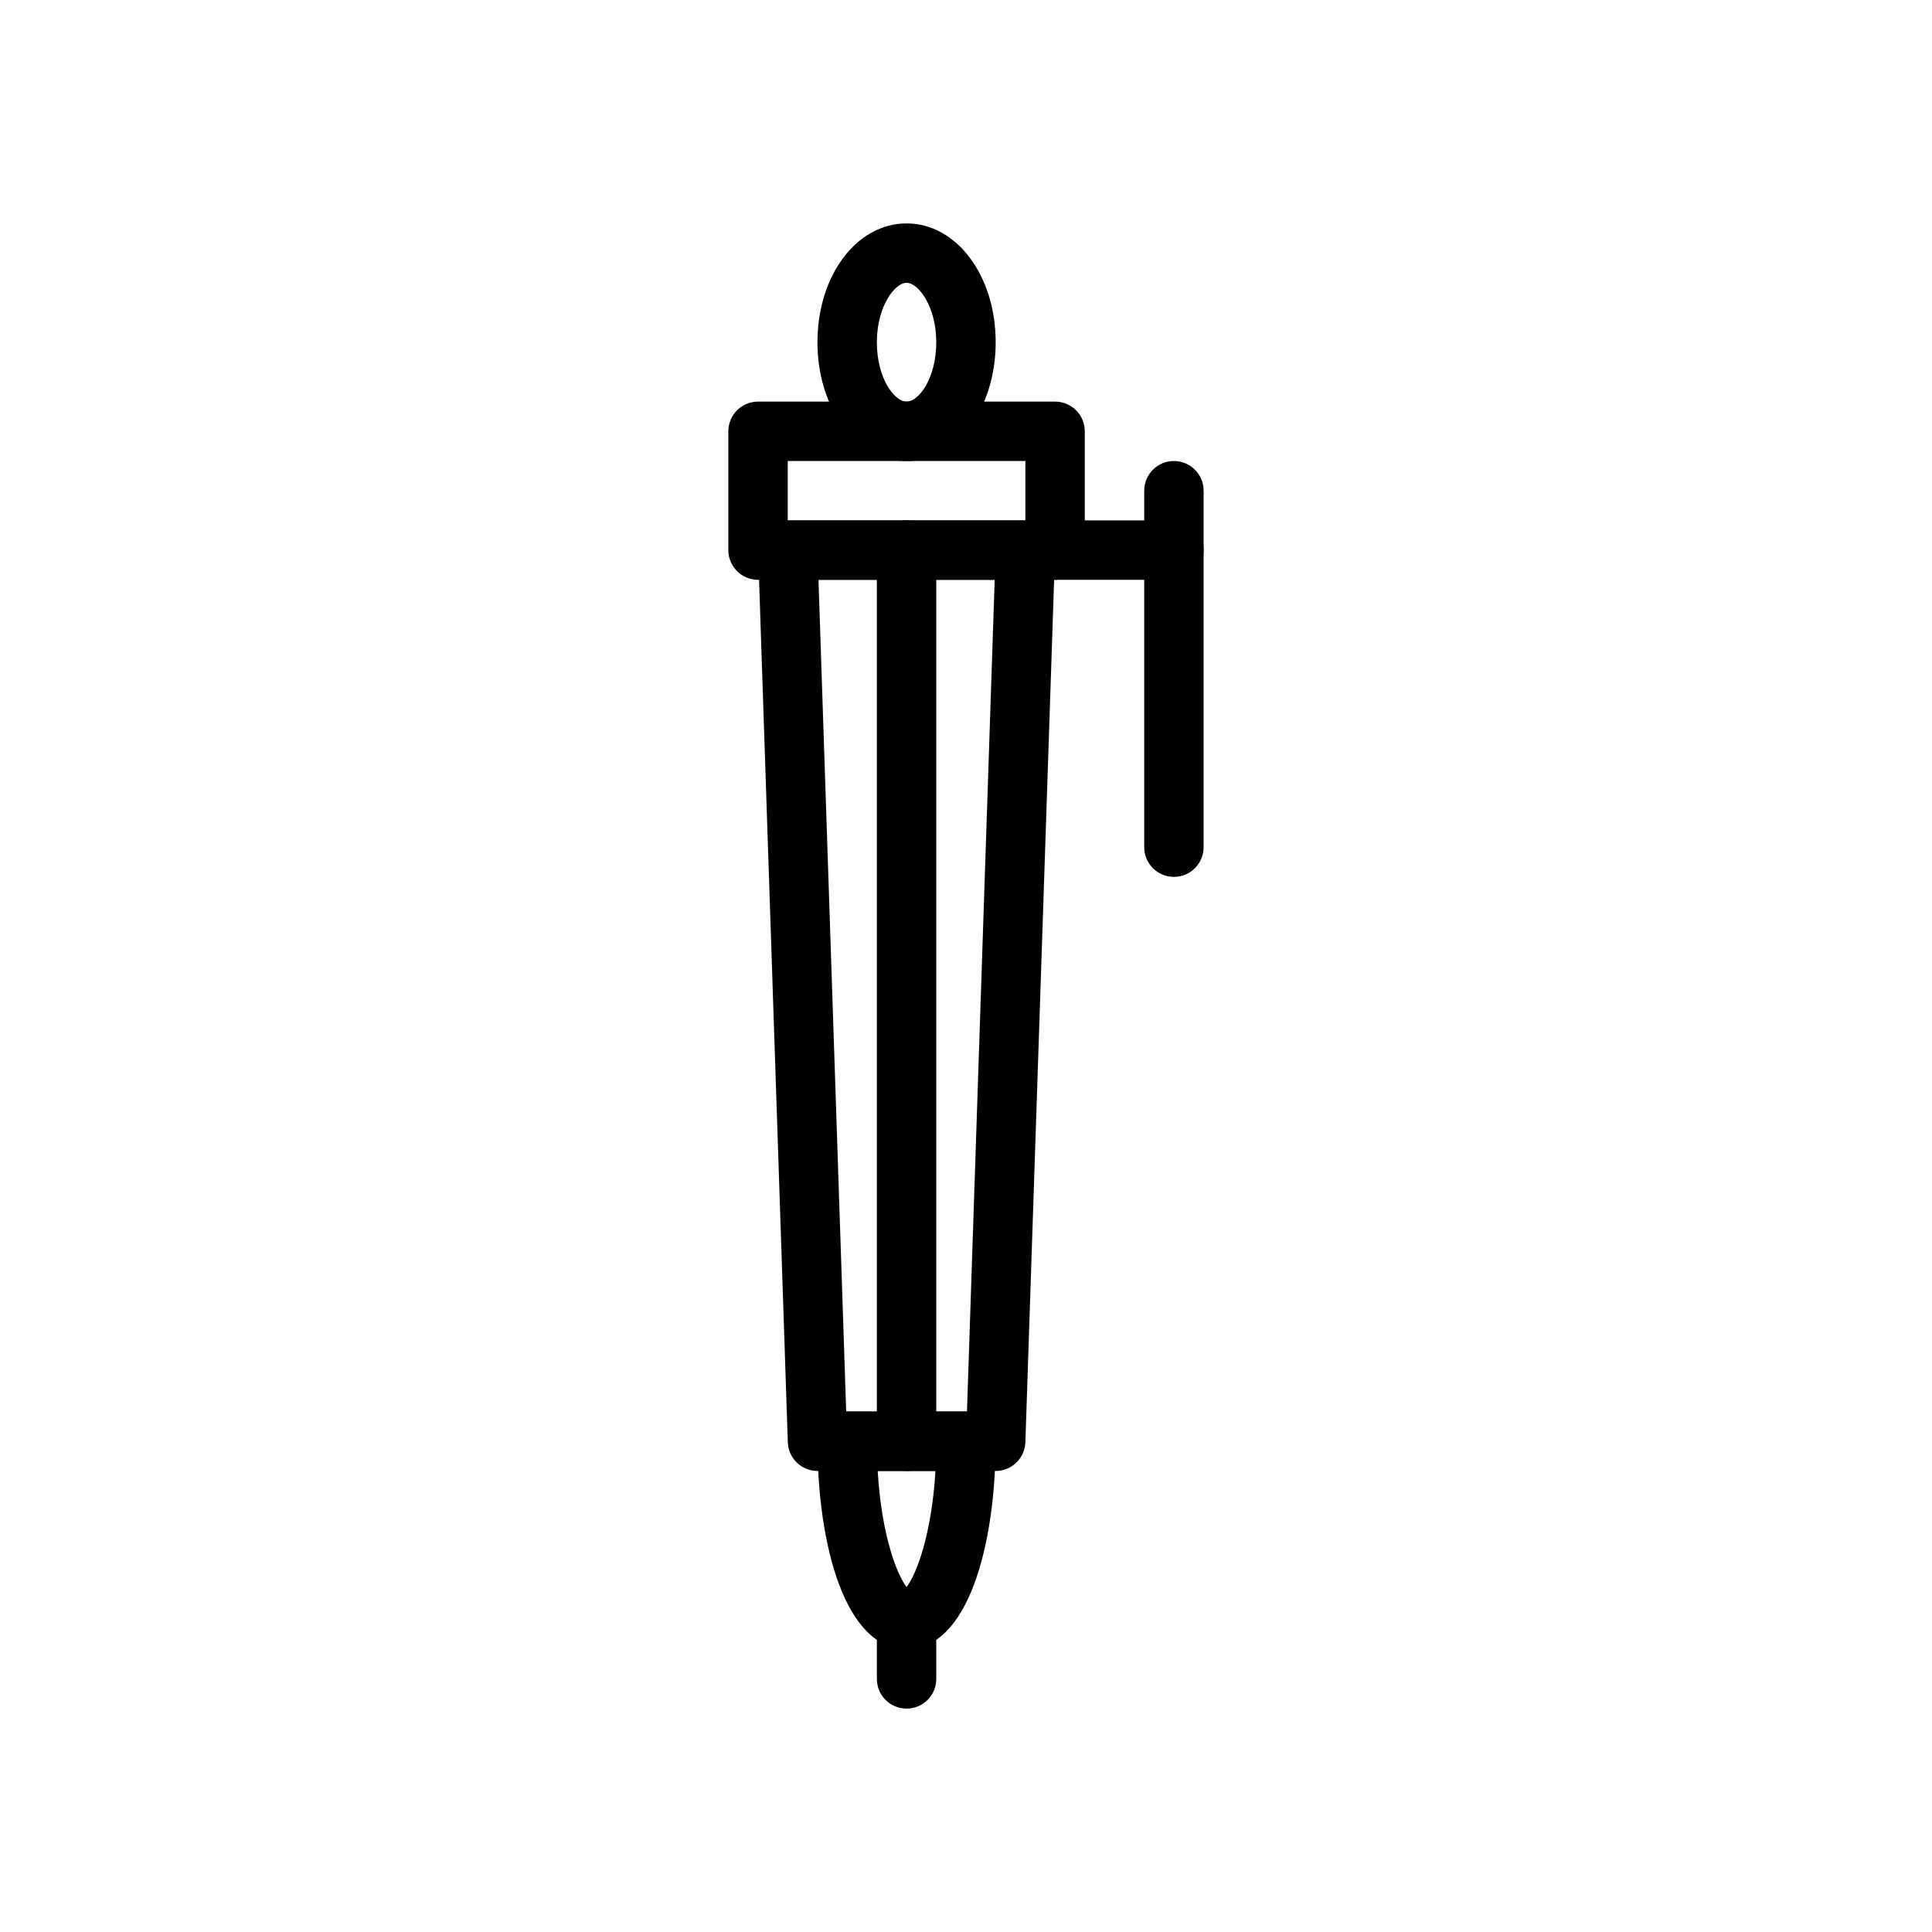 <?xml version="1.0" encoding="UTF-8"?>
<!-- Uploaded to: ICON Repo, www.svgrepo.com, Generator: ICON Repo Mixer Tools -->
<svg fill="#000000" width="800px" height="800px" version="1.1" viewBox="144 144 512 512" xmlns="http://www.w3.org/2000/svg">
 <g>
  <path d="m407.87 533.82h-47.23c-4.242 0-7.723-3.371-7.863-7.613l-7.871-236.16c-0.078-2.133 0.723-4.203 2.203-5.738 1.477-1.535 3.523-2.394 5.656-2.394h62.977c2.133 0 4.172 0.867 5.66 2.402 1.488 1.535 2.281 3.606 2.203 5.738l-7.871 236.16c-0.141 4.234-3.621 7.606-7.863 7.606zm-39.621-15.746h32.008l7.344-220.42h-46.695z"/>
  <path d="m455.1 376.38c-4.352 0-7.871-3.527-7.871-7.871v-94.465c0-4.344 3.519-7.871 7.871-7.871 4.352 0 7.871 3.527 7.871 7.871v94.465c0.004 4.344-3.516 7.871-7.871 7.871z"/>
  <path d="m384.25 533.82c-4.352 0-7.871-3.527-7.871-7.871v-236.16c0-4.344 3.519-7.871 7.871-7.871 4.352 0 7.871 3.527 7.871 7.871v236.16c0 4.348-3.516 7.875-7.871 7.875z"/>
  <path d="m455.1 297.66h-31.488c-4.352 0-7.871-3.527-7.871-7.871s3.519-7.871 7.871-7.871h31.488c4.352 0 7.871 3.527 7.871 7.871 0.004 4.344-3.516 7.871-7.871 7.871z"/>
  <path d="m423.61 297.66h-78.719c-4.352 0-7.871-3.527-7.871-7.871v-31.488c0-4.344 3.519-7.871 7.871-7.871h78.719c4.352 0 7.871 3.527 7.871 7.871v31.488c0.004 4.344-3.516 7.871-7.871 7.871zm-70.848-15.746h62.977v-15.742h-62.977z"/>
  <path d="m384.25 266.18c-13.25 0-23.617-13.832-23.617-31.488s10.367-31.488 23.617-31.488 23.617 13.832 23.617 31.488-10.367 31.488-23.617 31.488zm0-47.234c-3.133 0-7.871 6.281-7.871 15.742 0 9.613 4.66 15.742 7.871 15.742 3.211 0 7.871-6.133 7.871-15.742 0-9.461-4.738-15.742-7.871-15.742z"/>
  <path d="m384.25 596.8c-4.352 0-7.871-3.527-7.871-7.871v-15.742c0-4.344 3.519-7.871 7.871-7.871 4.352 0 7.871 3.527 7.871 7.871v15.742c0 4.344-3.516 7.871-7.871 7.871z"/>
  <path d="m384.25 581.05c-16.312 0-23.617-27.68-23.617-55.105 0-4.344 3.519-7.871 7.871-7.871h31.488c4.352 0 7.871 3.527 7.871 7.871 0.004 27.43-7.301 55.105-23.613 55.105zm-7.652-47.23c1.008 17.035 5.102 27.496 7.652 30.758 2.543-3.258 6.644-13.723 7.652-30.758z"/>
 </g>
</svg>